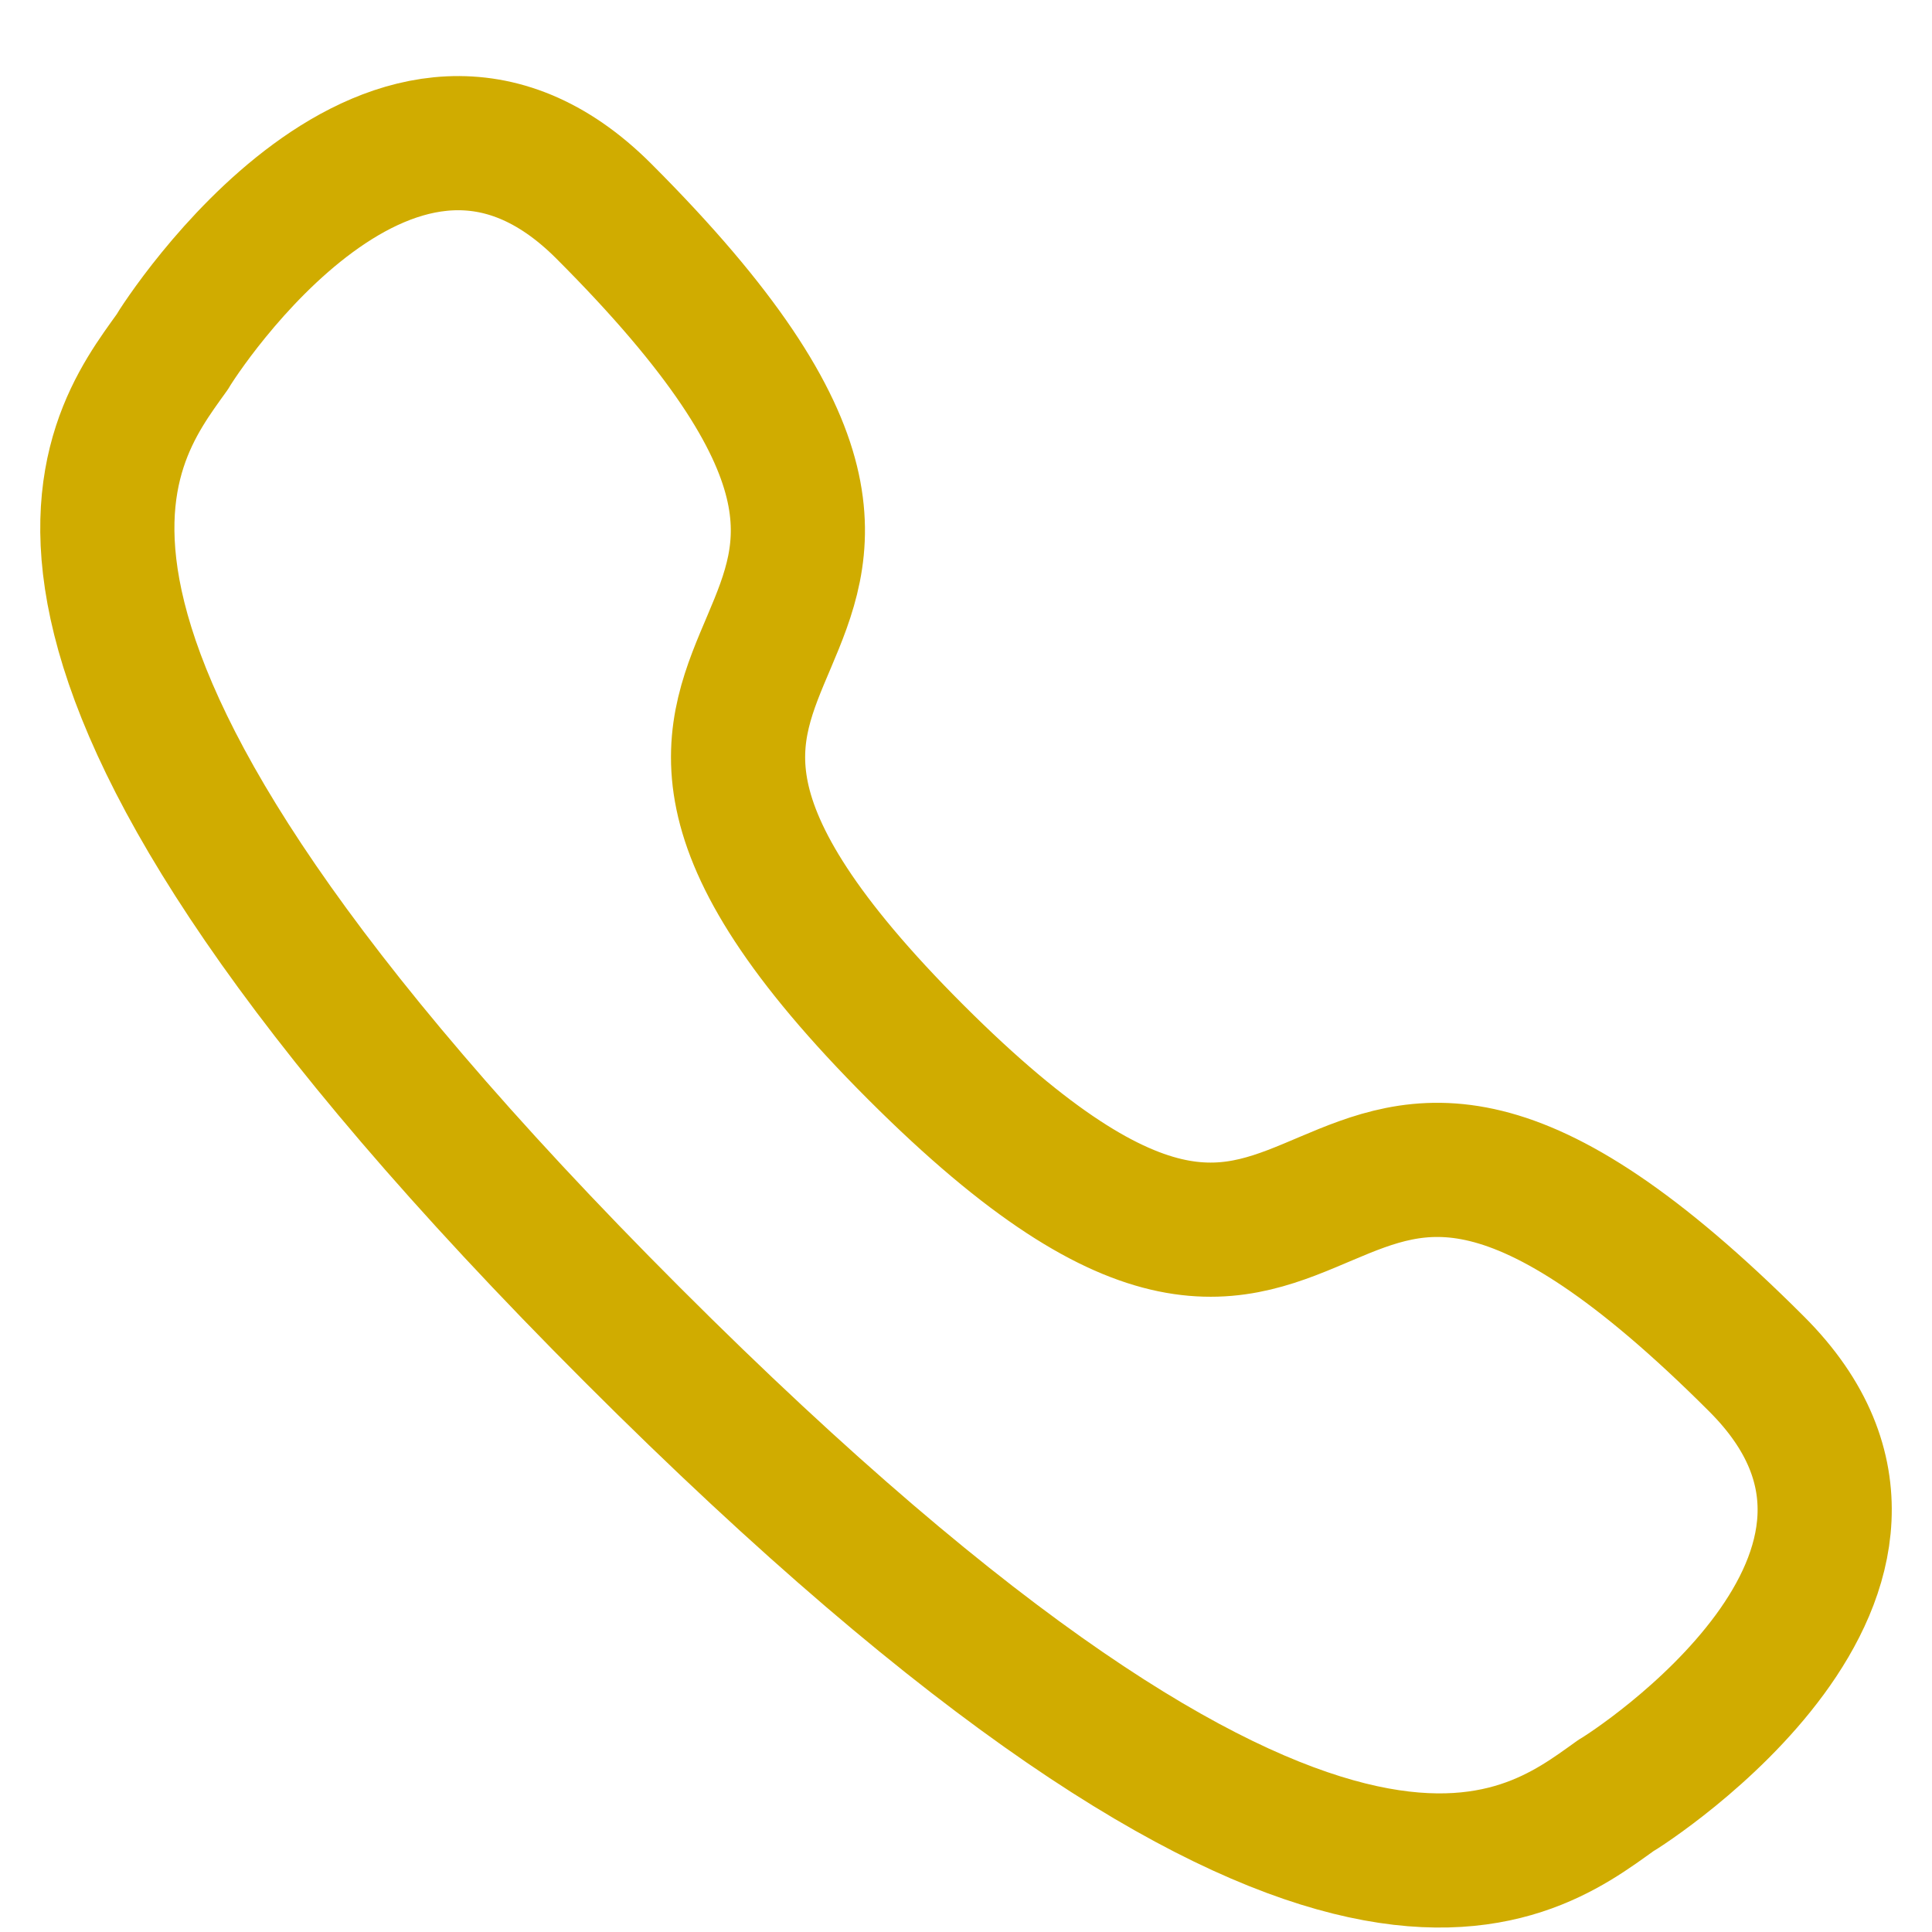 <svg xmlns="http://www.w3.org/2000/svg" width="18" height="18" viewBox="0 0 18 18" fill="none"><path fill-rule="evenodd" clip-rule="evenodd" d="M5.895 12.439C12.327 18.871 14.211 17.332 15.053 16.73C15.189 16.653 18.305 14.646 16.367 12.709C11.873 8.214 12.785 14.056 8.531 9.802C4.277 5.548 10.119 6.46 5.625 1.967C3.688 0.029 1.68 3.145 1.604 3.28C1.001 4.122 -0.537 6.007 5.895 12.439Z" stroke="#D0AC00" stroke-width="1.25" stroke-linecap="round" stroke-linejoin="round"></path></svg>
